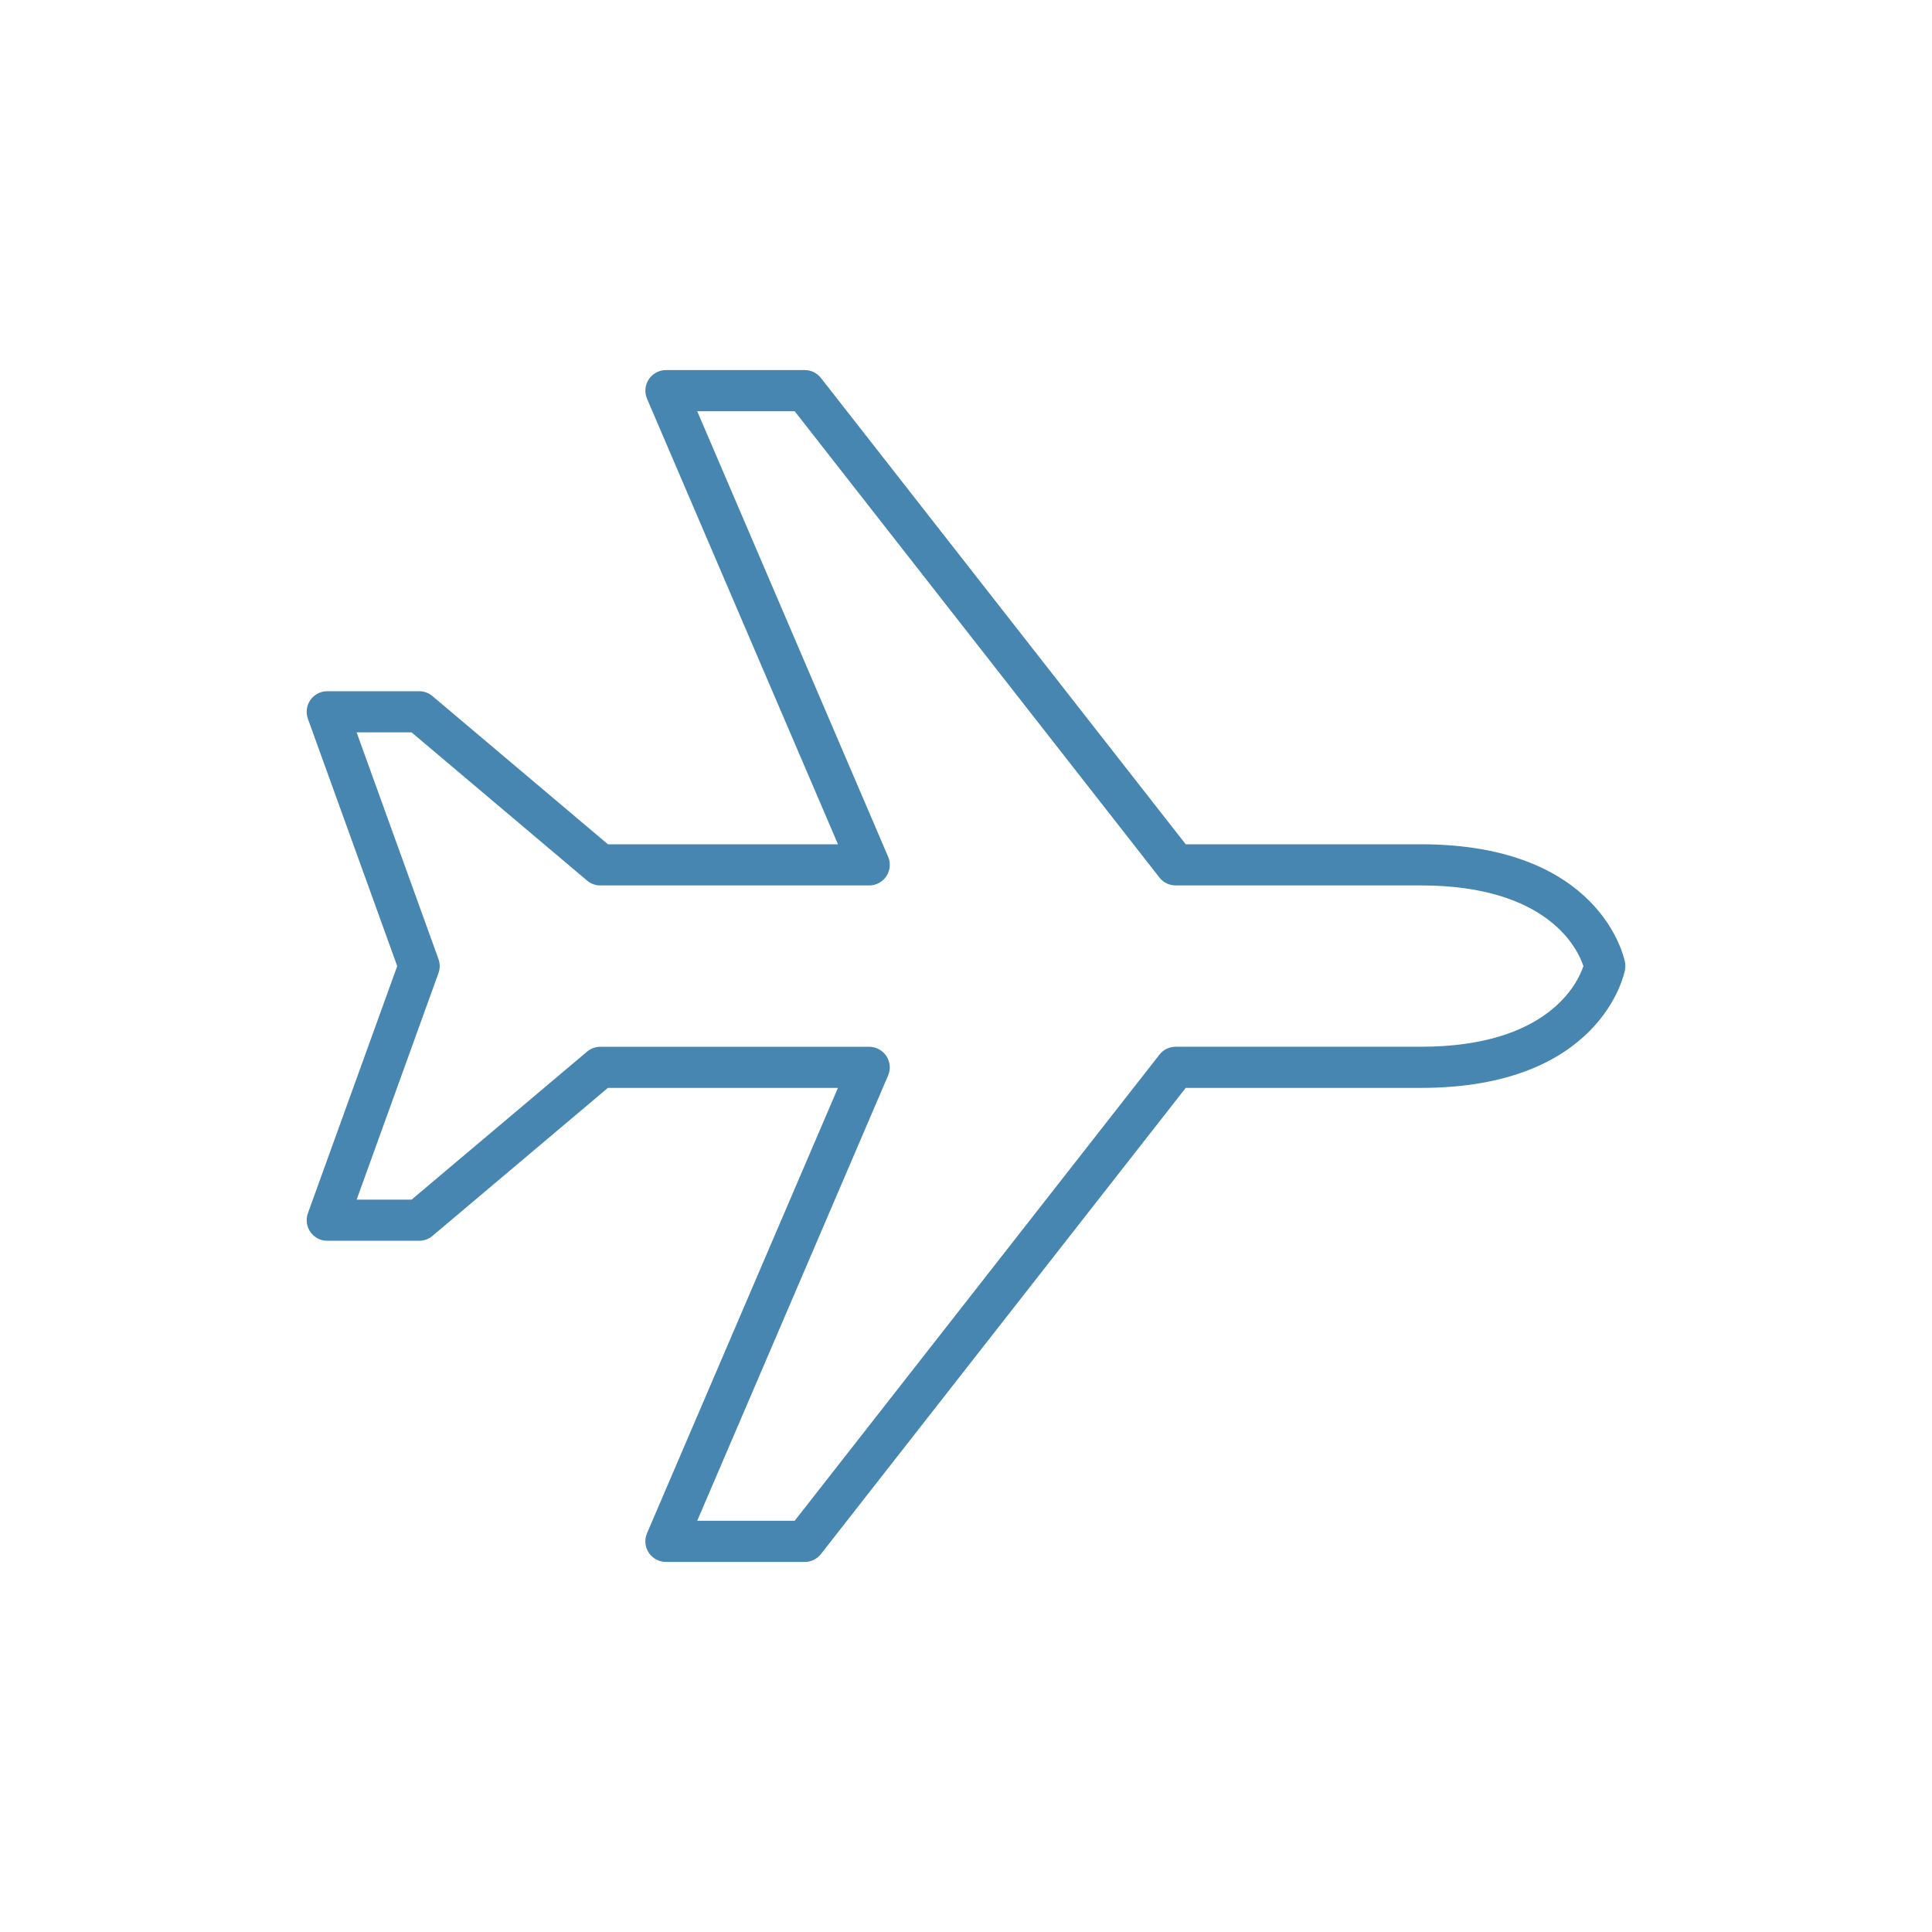 <svg width="88" height="88" viewBox="0 0 88 88" fill="none" xmlns="http://www.w3.org/2000/svg">
<path d="M36.654 71.144H30.333C30.177 71.144 30.025 71.106 29.888 71.032C29.752 70.958 29.635 70.852 29.55 70.722C29.464 70.593 29.413 70.444 29.399 70.289C29.385 70.135 29.41 69.979 29.471 69.836L38.167 49.552H27.689L19.695 56.296C19.525 56.438 19.311 56.516 19.09 56.516H14.907C14.756 56.516 14.607 56.48 14.474 56.41C14.34 56.341 14.225 56.24 14.139 56.117C14.052 55.994 13.997 55.851 13.977 55.702C13.957 55.553 13.974 55.401 14.025 55.259L18.093 44.004L14.025 32.741C13.974 32.599 13.957 32.447 13.977 32.298C13.997 32.148 14.052 32.006 14.139 31.883C14.225 31.759 14.34 31.659 14.474 31.589C14.608 31.52 14.757 31.484 14.907 31.484H19.09C19.311 31.484 19.526 31.562 19.695 31.704L27.691 38.456H38.169L29.472 18.164C29.411 18.021 29.386 17.866 29.4 17.711C29.413 17.556 29.465 17.408 29.551 17.278C29.636 17.148 29.752 17.042 29.889 16.968C30.026 16.895 30.178 16.856 30.334 16.856H36.654C36.797 16.856 36.937 16.888 37.065 16.95C37.193 17.013 37.305 17.104 37.392 17.216L54.008 38.456H64.721C72.894 38.456 73.974 43.609 74.016 43.827C74.038 43.944 74.038 44.064 74.016 44.181C73.974 44.399 72.894 49.552 64.721 49.552H54.008L37.392 70.785C37.305 70.897 37.193 70.988 37.065 71.05C36.937 71.113 36.797 71.145 36.654 71.144ZM31.757 69.27H36.196L52.812 48.038C52.899 47.926 53.011 47.835 53.139 47.772C53.267 47.71 53.408 47.678 53.55 47.678H64.721C70.529 47.678 71.872 44.759 72.122 44.004C71.871 43.241 70.529 40.33 64.721 40.33H53.55C53.408 40.331 53.267 40.298 53.139 40.236C53.011 40.174 52.899 40.083 52.812 39.971L36.196 18.73H31.757L40.453 39.023C40.514 39.165 40.539 39.321 40.525 39.476C40.511 39.63 40.459 39.779 40.374 39.909C40.288 40.038 40.172 40.145 40.035 40.218C39.899 40.292 39.746 40.331 39.591 40.331H27.347C27.126 40.331 26.912 40.253 26.742 40.111L18.746 33.358H16.243L19.972 43.684C20.047 43.89 20.047 44.116 19.972 44.323L16.244 54.643H18.746L26.741 47.899C26.911 47.757 27.125 47.679 27.346 47.679H39.59C39.745 47.679 39.898 47.718 40.034 47.792C40.171 47.865 40.287 47.972 40.373 48.101C40.458 48.231 40.51 48.38 40.524 48.534C40.538 48.689 40.513 48.844 40.452 48.987L31.757 69.27Z" fill="#4786B1"/>
</svg>
